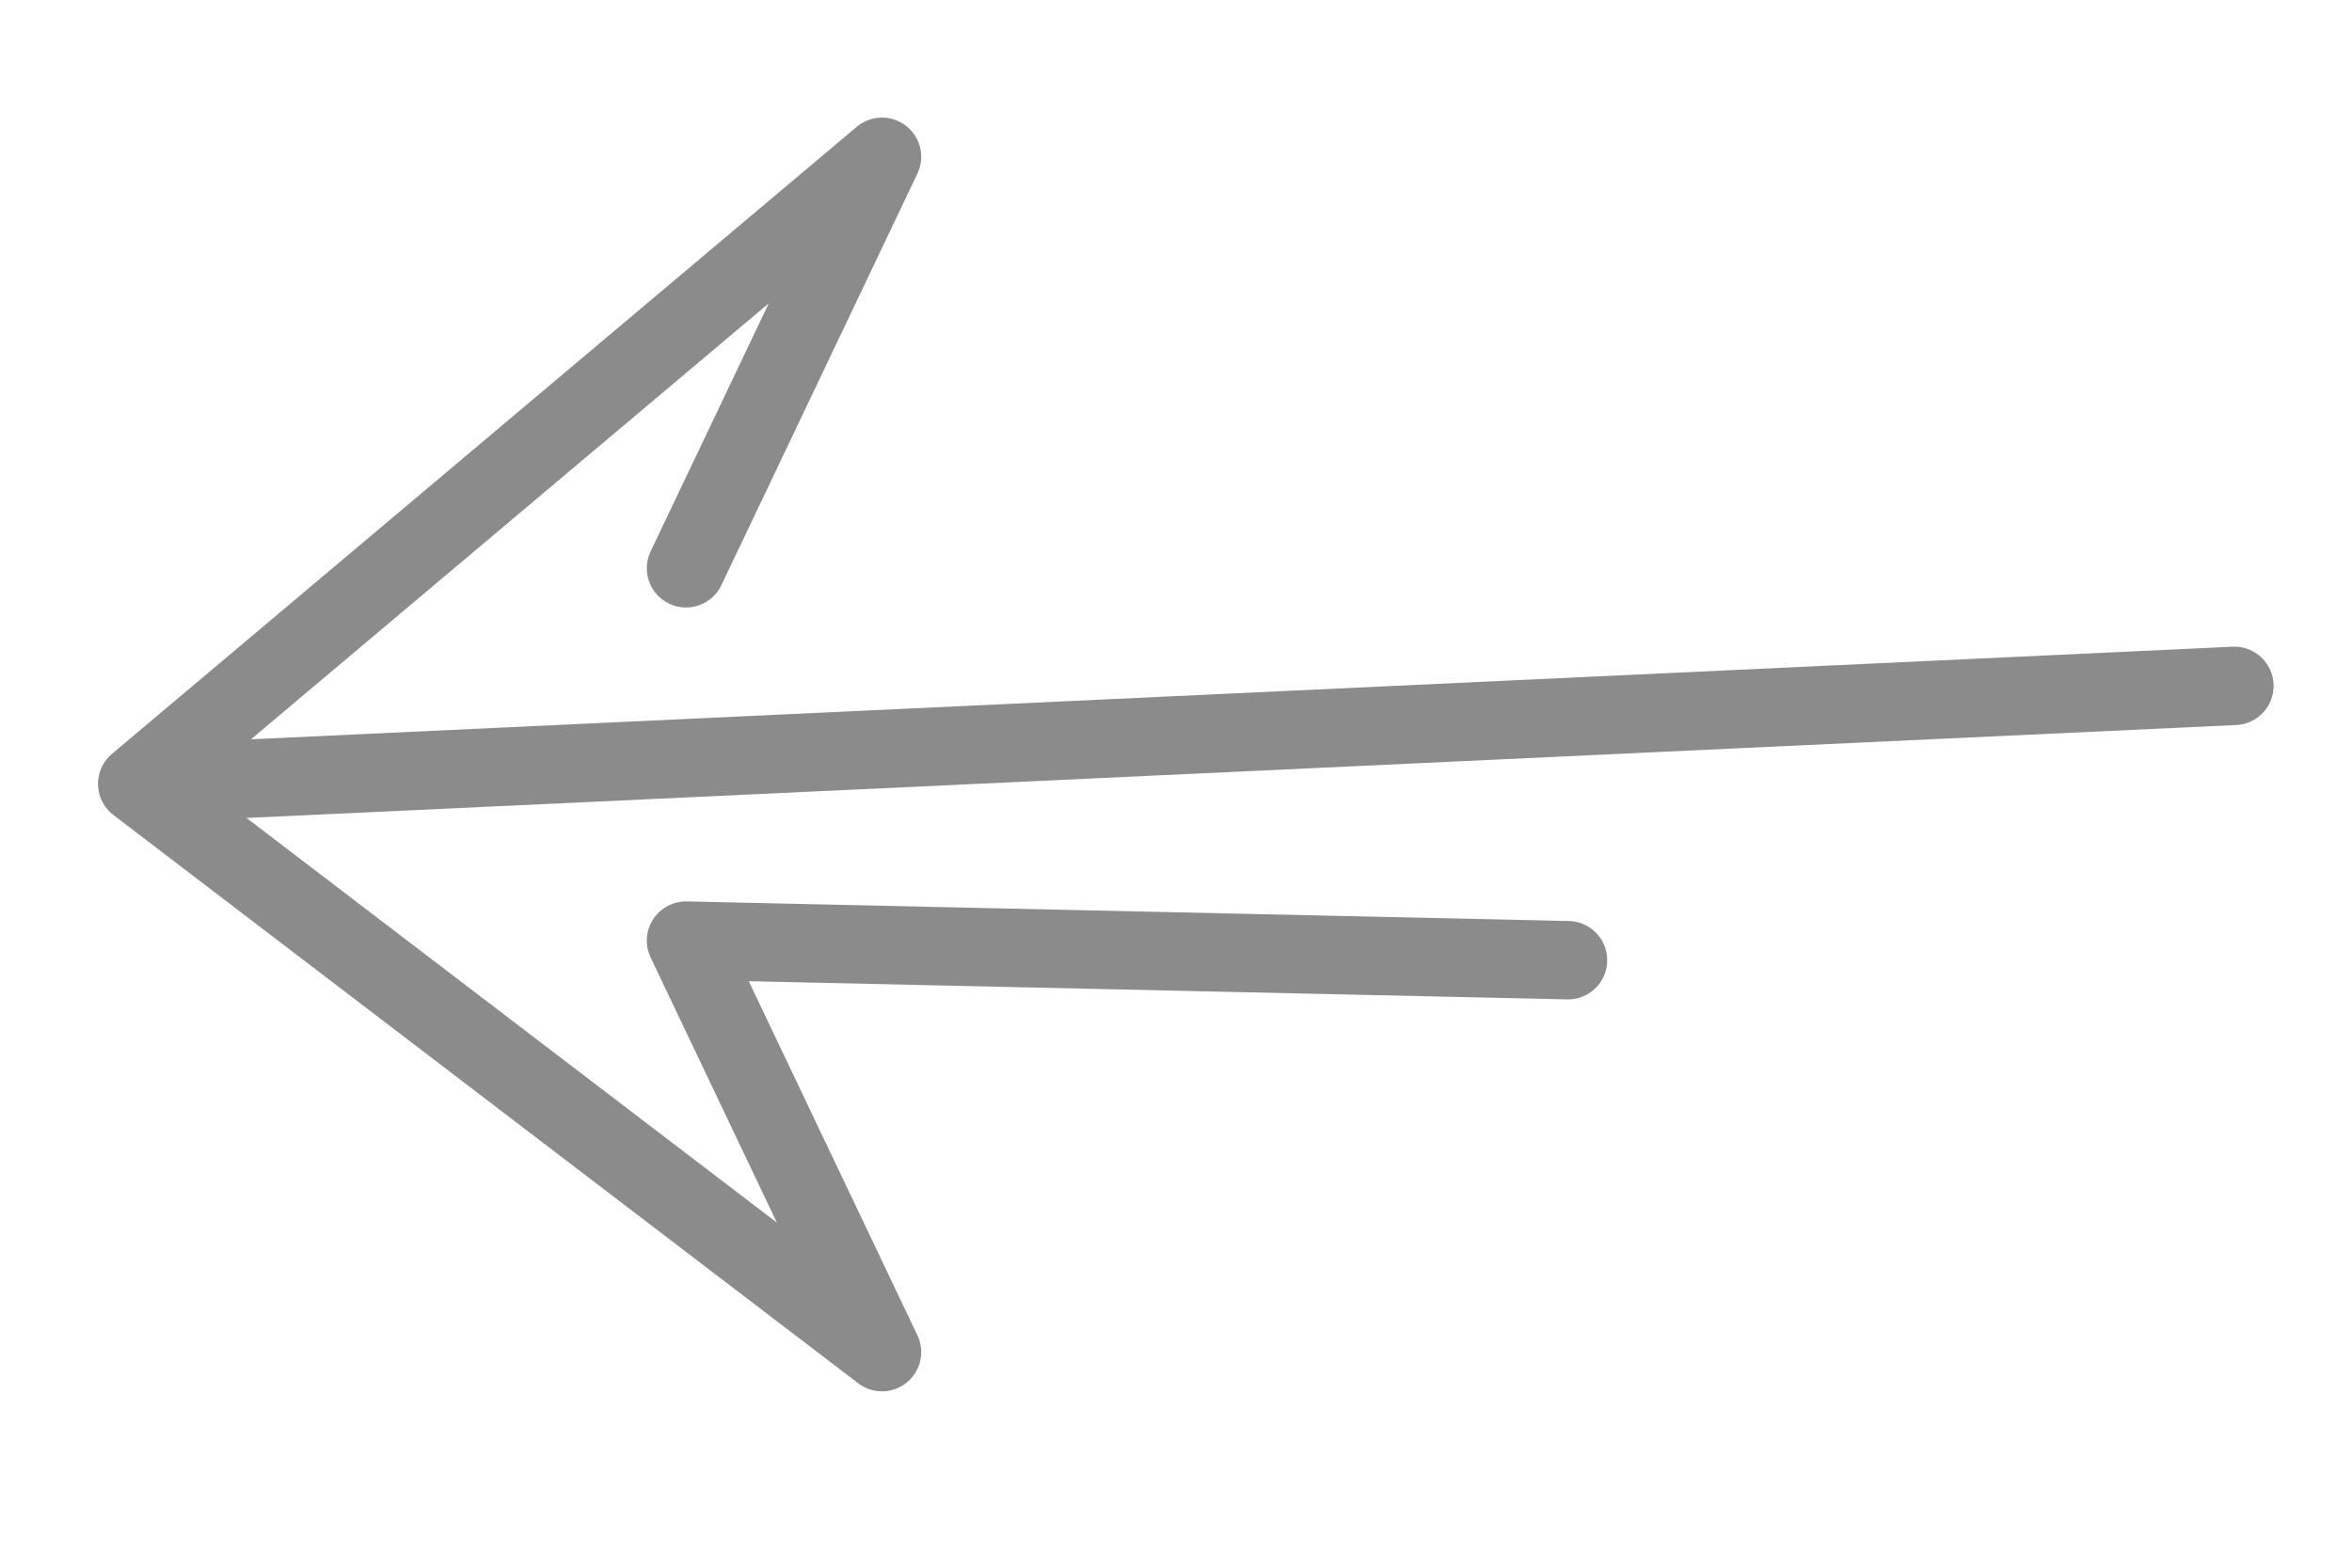 <?xml version="1.0" encoding="UTF-8"?> <svg xmlns="http://www.w3.org/2000/svg" width="60" height="40" viewBox="0 0 60 40" fill="none"><path d="M57 17.5L3.5 20M3.5 20L22.5 4L17.5 14.5M3.5 20L22.5 34.5L17.5 24L40 24.5" stroke="#8B8B8B" stroke-width="2" stroke-linecap="round" stroke-linejoin="round"></path></svg> 